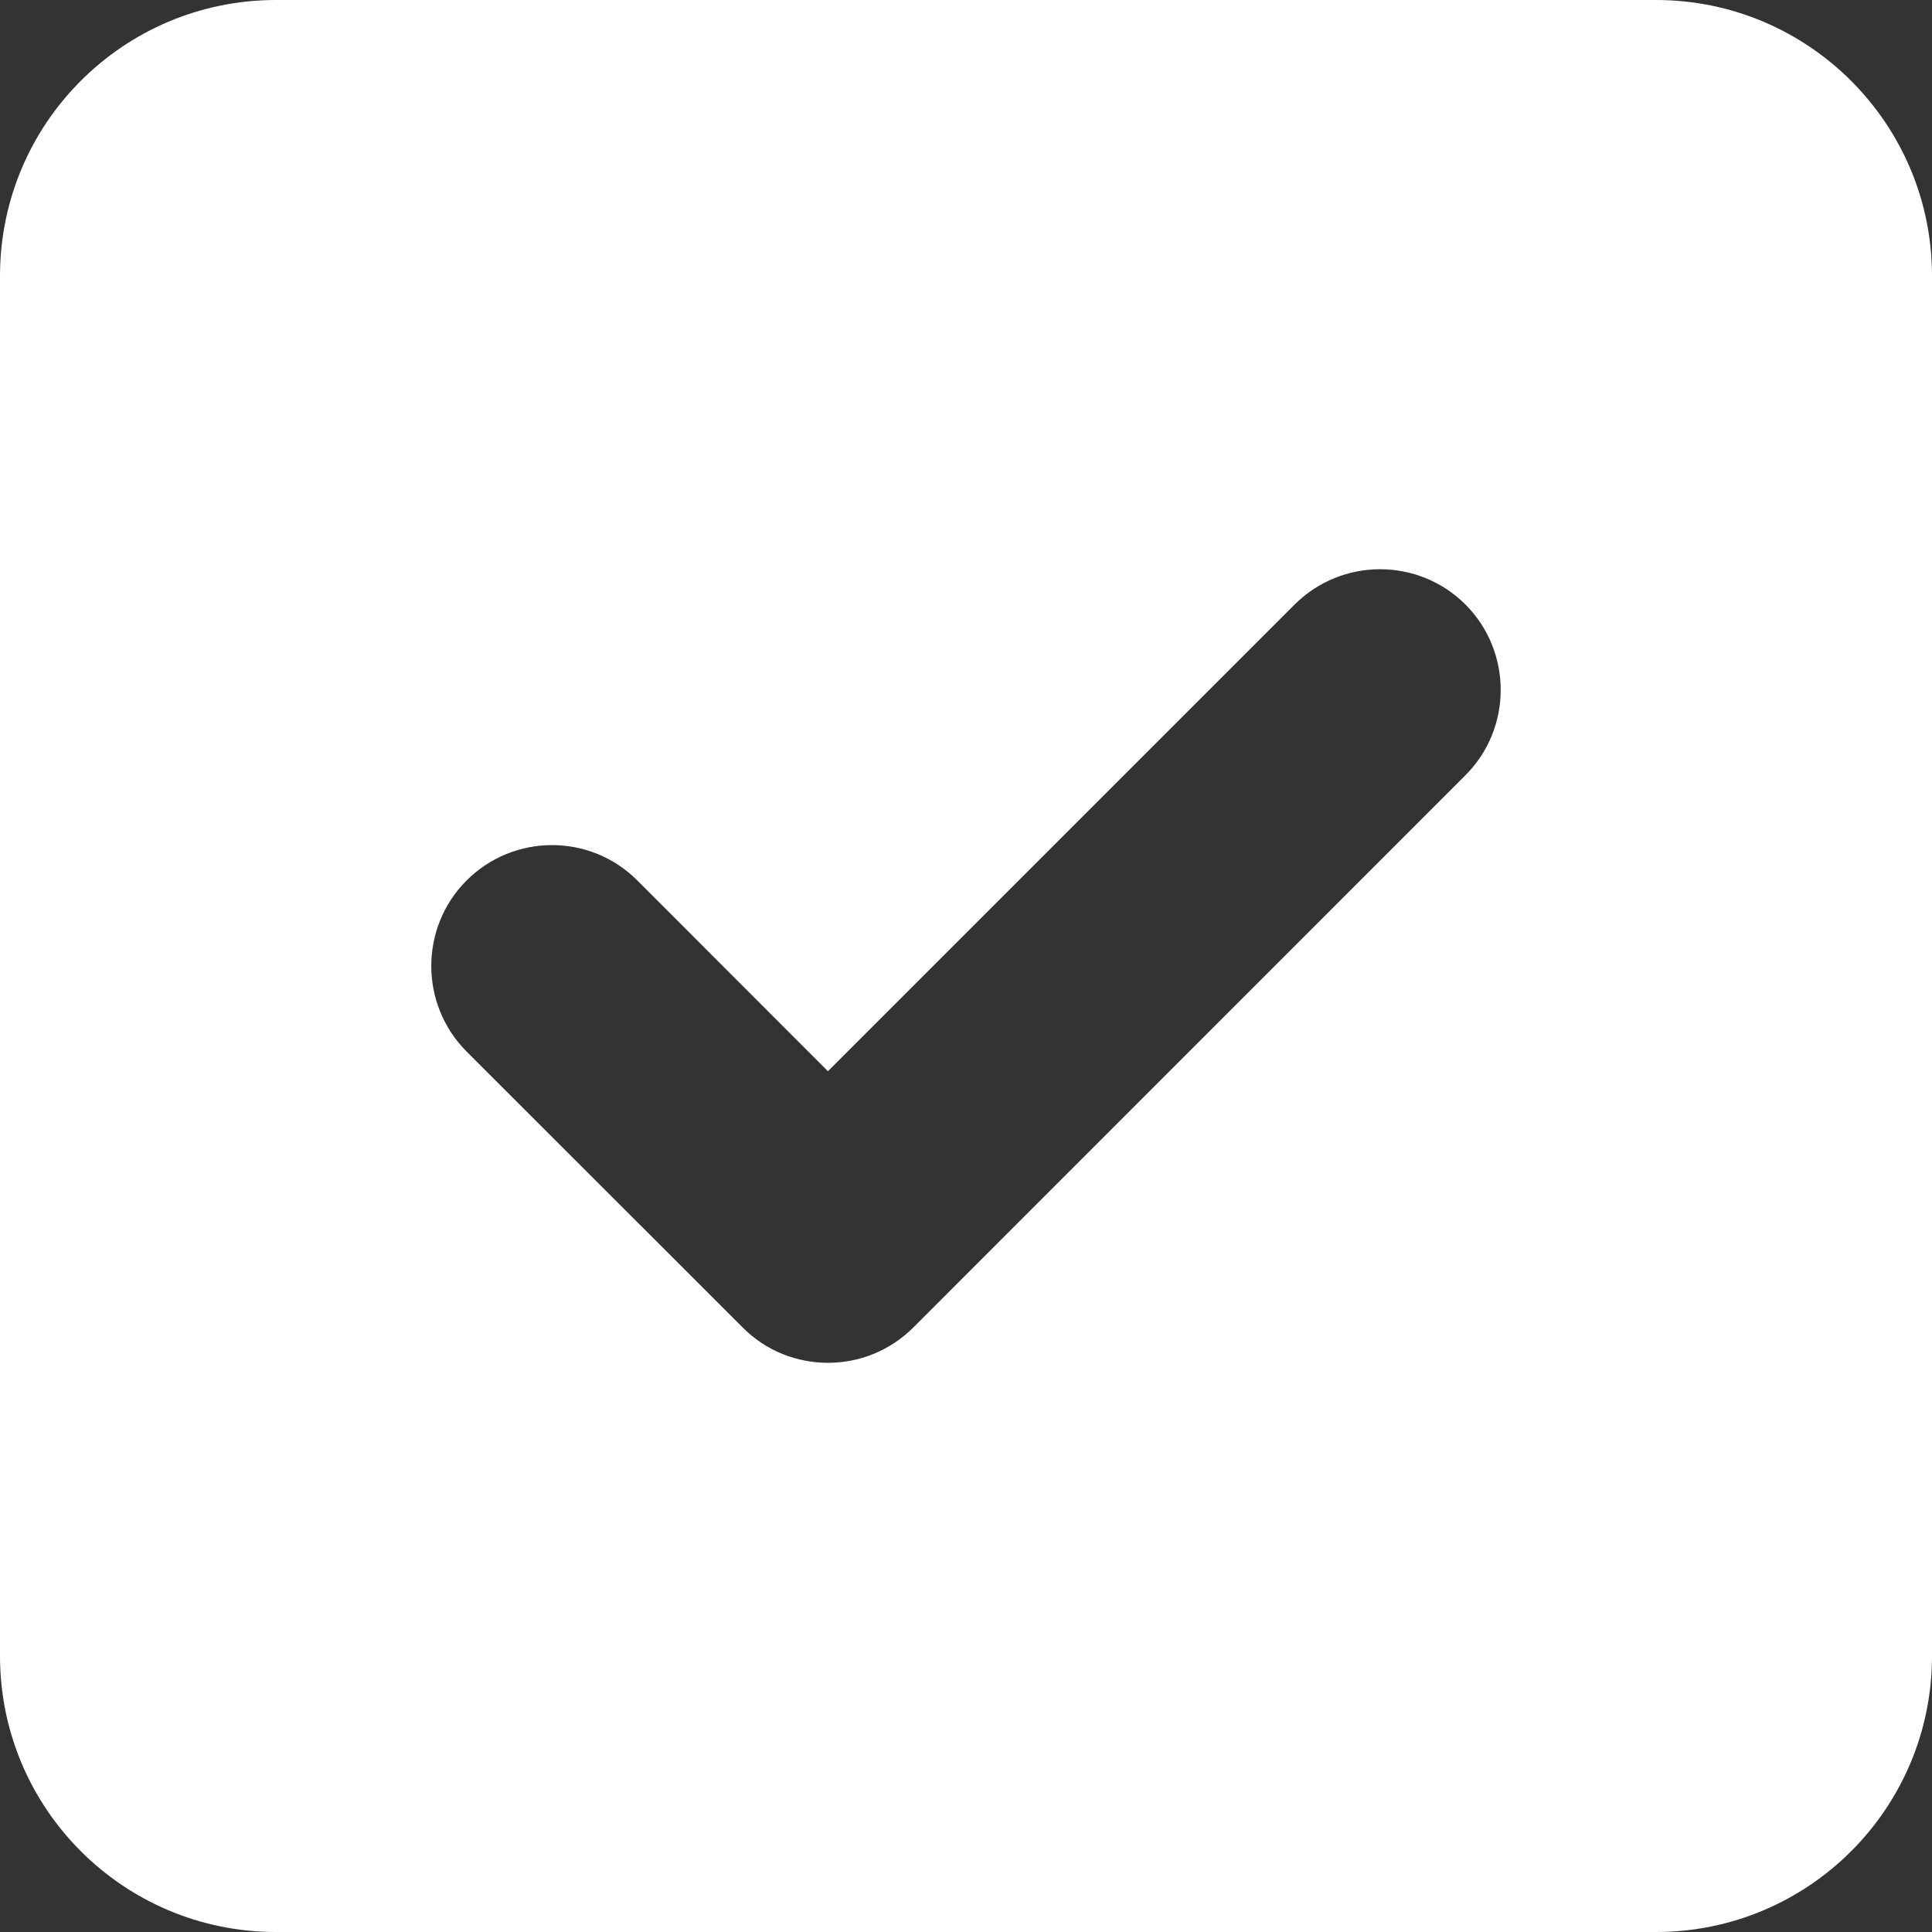 <?xml version="1.0" encoding="UTF-8"?> <svg xmlns="http://www.w3.org/2000/svg" width="13" height="13" viewBox="0 0 13 13" fill="none"><rect x="0" y="0" width="13" height="13" fill="#333333" stroke="none"/><g clip-path="url(#clip0_94_2332)"><path d="M11.143 0H1.857C0.831 0 0 0.831 0 1.857V11.143C0 12.169 0.831 13 1.857 13H11.143C12.169 13 13 12.169 13 11.143V1.857C13 0.831 12.167 0 11.143 0ZM9.86 5.217L6.146 8.932C5.986 9.091 5.78 9.17 5.571 9.17C5.362 9.17 5.155 9.091 4.997 8.932L3.139 7.075C2.823 6.757 2.823 6.242 3.139 5.925C3.457 5.607 3.972 5.607 4.289 5.925L5.571 7.208L8.711 4.068C9.029 3.751 9.544 3.751 9.861 4.068C10.177 4.385 10.177 4.901 9.86 5.217Z" fill="white"></path></g><defs><clipPath id="clip0_94_2332"><rect width="13" height="13" fill="white"></rect></clipPath></defs></svg> 